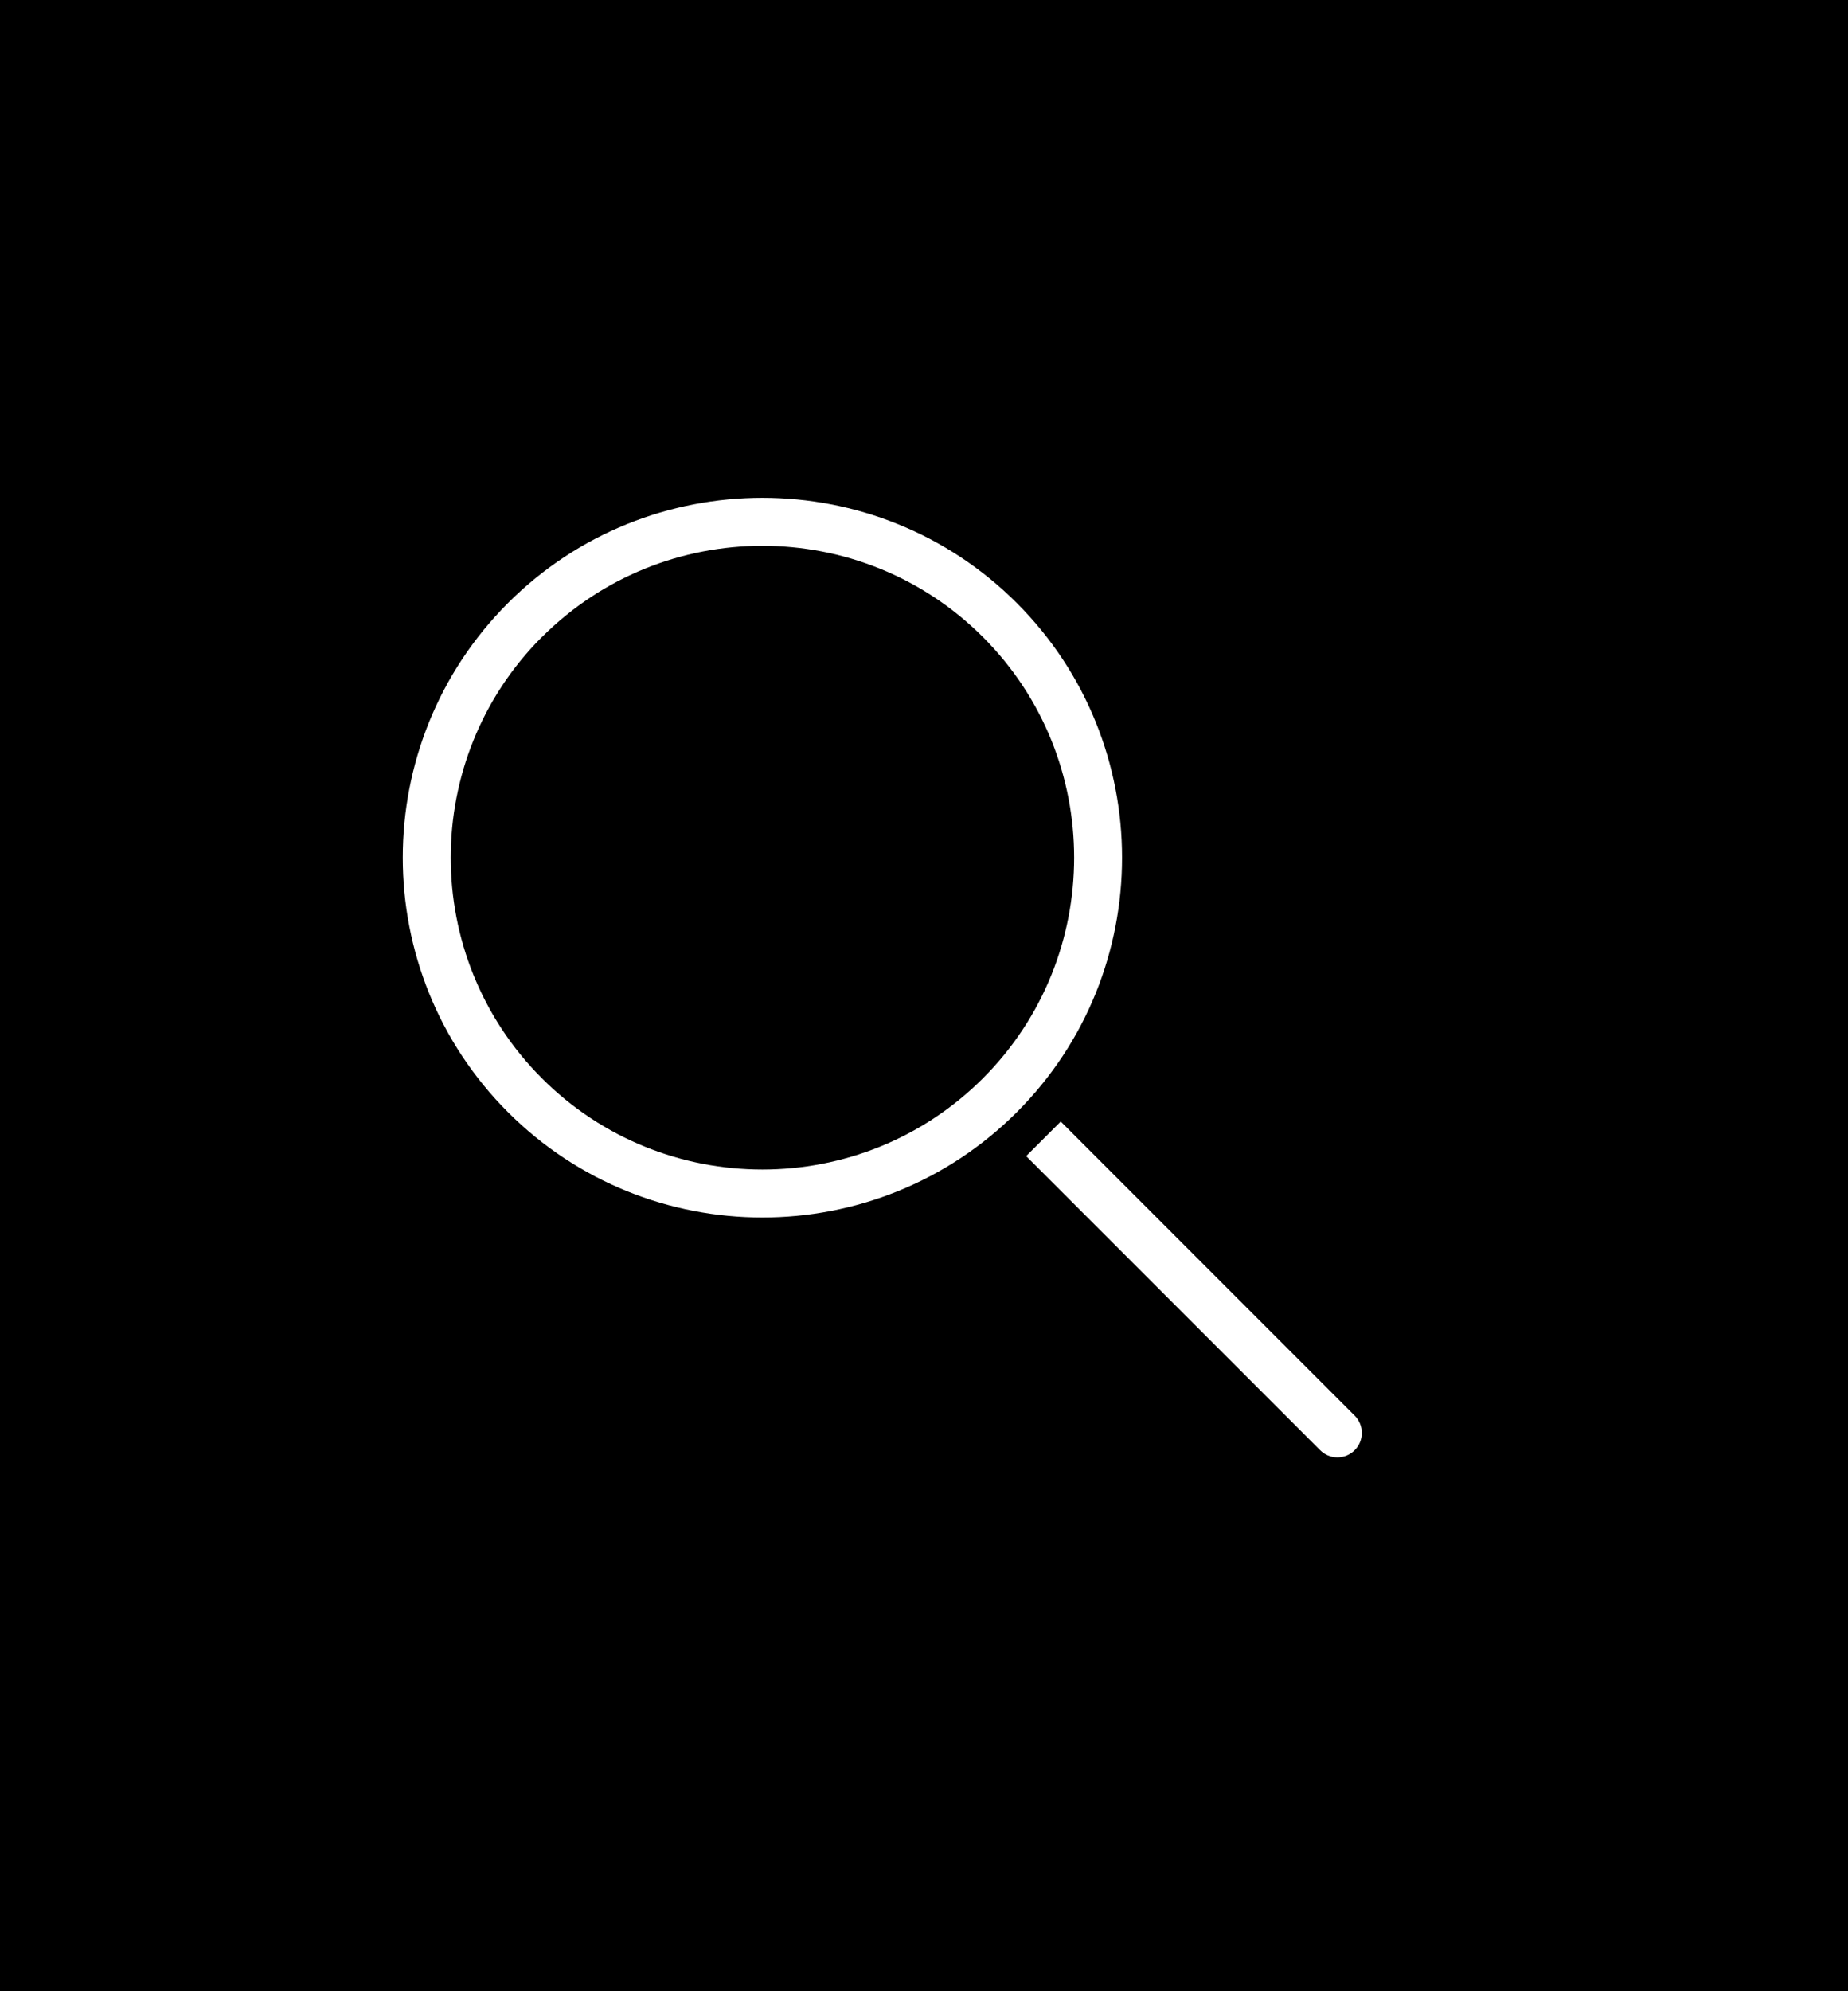 <?xml version="1.0" encoding="UTF-8"?>
<svg width="39px" height="42px" viewBox="0 0 39 42" version="1.1" xmlns="http://www.w3.org/2000/svg" xmlns:xlink="http://www.w3.org/1999/xlink">
    <title>Group 86</title>
    <g id="Batch-2" stroke="none" stroke-width="1" fill="none" fill-rule="evenodd">
        <g id="Group-86">
            <rect id="Rectangle" fill="#000000" x="0" y="0" width="39" height="42"></rect>
            <g id="icon/Search" transform="translate(8.5, 10.5)" fill="#FFFFFF" fill-rule="nonzero">
                <path d="M13.886,13.156 L20.089,19.359 C20.29,19.561 20.29,19.887 20.089,20.088 C19.992,20.185 19.861,20.24 19.724,20.24 C19.587,20.24 19.456,20.185 19.36,20.088 L13.156,13.885 L13.886,13.156 Z M12.959,2.22 C15.92,5.182 15.92,9.999 12.959,12.959 C9.999,15.92 5.181,15.92 2.22,12.959 C-0.74,9.999 -0.74,5.181 2.22,2.22 C5.181,-0.74 9.999,-0.74 12.959,2.22 Z M2.937,2.937 L2.936,2.936 C0.371,5.502 0.371,9.678 2.936,12.244 C5.502,14.81 9.678,14.81 12.244,12.244 C14.81,9.678 14.81,5.502 12.244,2.937 C9.678,0.371 5.502,0.371 2.937,2.937 Z" id="Combined-Shape"></path>
            </g>
        </g>
    </g>
</svg>